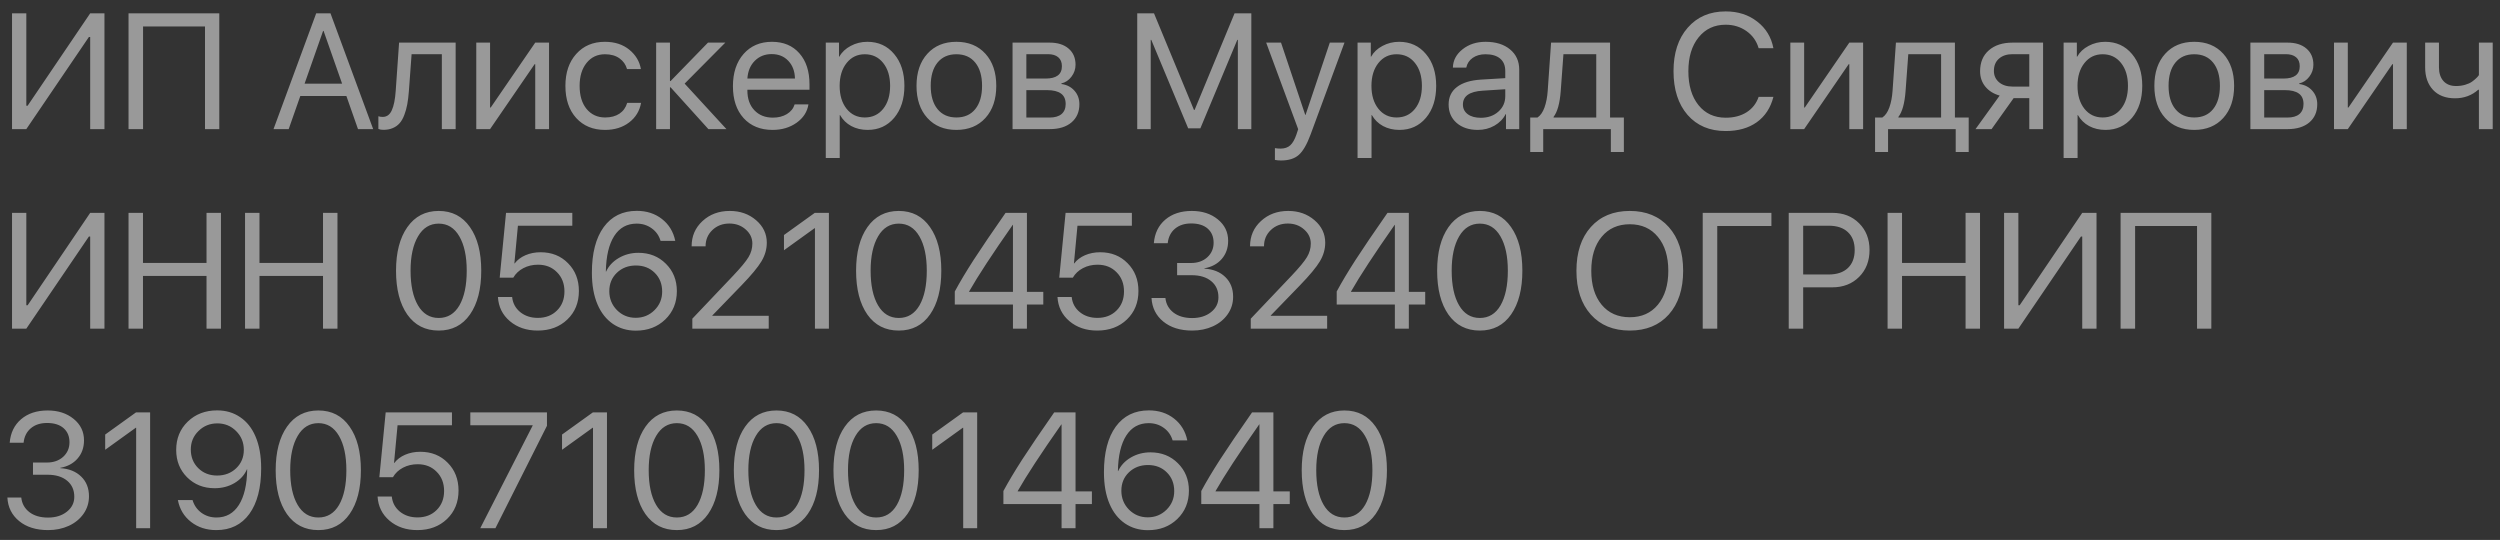 <?xml version="1.0" encoding="UTF-8"?> <svg xmlns="http://www.w3.org/2000/svg" width="213" height="46" viewBox="0 0 213 46" fill="none"><rect x="0" y="0" width="213" height="46" fill="#333333" stroke="none"/><path opacity="0.5" d="M7.684 11V3.152H7.574L2.242 11H1.025V1.136H2.242V9.011H2.352L7.684 1.136H8.9V11H7.684ZM18.683 11H17.466V2.257H12.188V11H10.951V1.136H18.683V11ZM30.502 11L29.511 8.177H25.587L24.596 11H23.304L26.94 1.136H28.157L31.794 11H30.502ZM27.528 2.633L25.949 7.131H29.148L27.569 2.633H27.528ZM34.836 7.767C34.804 8.19 34.758 8.564 34.699 8.888C34.64 9.211 34.556 9.514 34.446 9.797C34.342 10.079 34.209 10.312 34.05 10.494C33.895 10.672 33.701 10.811 33.469 10.911C33.236 11.011 32.97 11.062 32.669 11.062C32.5 11.062 32.357 11.037 32.238 10.986V9.906C32.348 9.943 32.471 9.961 32.607 9.961C32.954 9.961 33.211 9.774 33.38 9.4C33.553 9.022 33.665 8.468 33.715 7.739L34.002 3.631H38.821V11H37.645V4.615H35.068L34.836 7.767ZM41.754 11H40.578V3.631H41.754V9.161H41.809L45.602 3.631H46.778V11H45.602V5.47H45.548L41.754 11ZM54.605 5.887H53.423C53.318 5.508 53.104 5.203 52.78 4.971C52.457 4.738 52.044 4.622 51.543 4.622C50.896 4.622 50.374 4.868 49.977 5.36C49.581 5.853 49.383 6.504 49.383 7.315C49.383 8.145 49.581 8.801 49.977 9.284C50.379 9.767 50.905 10.009 51.557 10.009C52.044 10.009 52.45 9.902 52.773 9.688C53.097 9.473 53.318 9.166 53.437 8.765H54.619C54.496 9.453 54.157 10.009 53.601 10.433C53.045 10.856 52.361 11.068 51.55 11.068C50.529 11.068 49.711 10.731 49.096 10.057C48.48 9.378 48.173 8.464 48.173 7.315C48.173 6.185 48.48 5.278 49.096 4.595C49.711 3.907 50.524 3.562 51.536 3.562C52.375 3.562 53.067 3.786 53.614 4.232C54.161 4.679 54.492 5.23 54.605 5.887ZM58.331 7.124L61.893 11H60.355L57.135 7.438H57.08V11H55.904V3.631H57.08V6.905H57.135L60.32 3.631H61.797L58.331 7.124ZM65.748 4.608C65.169 4.608 64.689 4.8 64.306 5.183C63.927 5.565 63.718 6.069 63.677 6.693H67.731C67.717 6.069 67.528 5.565 67.163 5.183C66.803 4.8 66.331 4.608 65.748 4.608ZM67.703 8.895H68.879C68.779 9.528 68.441 10.05 67.867 10.46C67.293 10.866 66.612 11.068 65.823 11.068C64.789 11.068 63.966 10.733 63.355 10.063C62.749 9.394 62.446 8.487 62.446 7.343C62.446 6.199 62.749 5.283 63.355 4.595C63.962 3.907 64.766 3.562 65.769 3.562C66.753 3.562 67.532 3.888 68.106 4.54C68.681 5.187 68.968 6.067 68.968 7.179V7.644H63.677V7.712C63.677 8.414 63.875 8.974 64.272 9.394C64.668 9.813 65.194 10.023 65.851 10.023C66.311 10.023 66.707 9.922 67.04 9.722C67.377 9.517 67.598 9.241 67.703 8.895ZM73.897 3.562C74.84 3.562 75.601 3.909 76.18 4.602C76.763 5.29 77.055 6.194 77.055 7.315C77.055 8.437 76.765 9.343 76.186 10.036C75.608 10.724 74.853 11.068 73.924 11.068C73.404 11.068 72.939 10.959 72.529 10.74C72.124 10.521 71.805 10.209 71.572 9.804H71.545V13.461H70.356V3.631H71.483V4.827H71.511C71.725 4.444 72.049 4.139 72.481 3.911C72.914 3.679 73.386 3.562 73.897 3.562ZM73.678 10.009C74.329 10.009 74.851 9.765 75.243 9.277C75.64 8.785 75.838 8.131 75.838 7.315C75.838 6.504 75.64 5.853 75.243 5.36C74.851 4.868 74.329 4.622 73.678 4.622C73.044 4.622 72.529 4.87 72.133 5.367C71.736 5.864 71.538 6.513 71.538 7.315C71.538 8.118 71.734 8.767 72.126 9.264C72.522 9.76 73.04 10.009 73.678 10.009ZM83.959 10.05C83.344 10.729 82.519 11.068 81.484 11.068C80.45 11.068 79.625 10.729 79.01 10.05C78.394 9.371 78.087 8.459 78.087 7.315C78.087 6.172 78.394 5.26 79.01 4.581C79.625 3.902 80.45 3.562 81.484 3.562C82.519 3.562 83.344 3.902 83.959 4.581C84.574 5.26 84.882 6.172 84.882 7.315C84.882 8.459 84.574 9.371 83.959 10.05ZM81.484 10.009C82.172 10.009 82.708 9.772 83.091 9.298C83.478 8.819 83.672 8.159 83.672 7.315C83.672 6.468 83.478 5.807 83.091 5.333C82.708 4.859 82.172 4.622 81.484 4.622C80.796 4.622 80.258 4.861 79.871 5.34C79.488 5.814 79.297 6.472 79.297 7.315C79.297 8.159 79.491 8.819 79.878 9.298C80.265 9.772 80.801 10.009 81.484 10.009ZM89.277 4.615H87.445V6.693H89.086C90.011 6.693 90.474 6.342 90.474 5.641C90.474 5.308 90.371 5.055 90.166 4.882C89.961 4.704 89.665 4.615 89.277 4.615ZM89.189 7.678H87.445V10.016H89.414C89.861 10.016 90.203 9.918 90.439 9.722C90.676 9.521 90.795 9.234 90.795 8.86C90.795 8.459 90.663 8.163 90.398 7.972C90.134 7.776 89.731 7.678 89.189 7.678ZM86.269 11V3.631H89.428C90.111 3.631 90.649 3.799 91.041 4.137C91.438 4.474 91.636 4.934 91.636 5.518C91.636 5.891 91.519 6.231 91.287 6.536C91.055 6.841 90.77 7.031 90.433 7.104V7.158C90.893 7.222 91.262 7.411 91.54 7.726C91.823 8.04 91.964 8.425 91.964 8.881C91.964 9.533 91.738 10.05 91.287 10.433C90.836 10.811 90.221 11 89.441 11H86.269ZM106.613 1.136V11H105.465V3.398H105.417L102.272 10.932H101.233L98.089 3.398H98.041V11H96.893V1.136H98.321L101.726 9.366H101.78L105.185 1.136H106.613ZM109.143 13.673C108.965 13.673 108.792 13.657 108.623 13.625V12.62C108.76 12.648 108.922 12.661 109.108 12.661C109.45 12.661 109.724 12.568 109.929 12.381C110.134 12.199 110.312 11.886 110.462 11.444L110.605 11.007L107.878 3.631H109.143L111.207 9.79H111.234L113.299 3.631H114.55L111.665 11.451C111.351 12.303 111.013 12.887 110.653 13.201C110.298 13.516 109.794 13.673 109.143 13.673ZM119.205 3.562C120.148 3.562 120.91 3.909 121.488 4.602C122.072 5.29 122.363 6.194 122.363 7.315C122.363 8.437 122.074 9.343 121.495 10.036C120.916 10.724 120.162 11.068 119.232 11.068C118.713 11.068 118.248 10.959 117.838 10.74C117.432 10.521 117.113 10.209 116.881 9.804H116.854V13.461H115.664V3.631H116.792V4.827H116.819C117.034 4.444 117.357 4.139 117.79 3.911C118.223 3.679 118.695 3.562 119.205 3.562ZM118.986 10.009C119.638 10.009 120.16 9.765 120.552 9.277C120.948 8.785 121.146 8.131 121.146 7.315C121.146 6.504 120.948 5.853 120.552 5.36C120.16 4.868 119.638 4.622 118.986 4.622C118.353 4.622 117.838 4.87 117.441 5.367C117.045 5.864 116.847 6.513 116.847 7.315C116.847 8.118 117.043 8.767 117.435 9.264C117.831 9.76 118.348 10.009 118.986 10.009ZM126.164 10.036C126.766 10.036 127.262 9.863 127.654 9.517C128.051 9.166 128.249 8.726 128.249 8.197V7.603L126.321 7.726C125.2 7.794 124.64 8.188 124.64 8.908C124.64 9.25 124.776 9.523 125.05 9.729C125.328 9.934 125.699 10.036 126.164 10.036ZM125.911 11.068C125.164 11.068 124.562 10.87 124.106 10.474C123.651 10.077 123.423 9.553 123.423 8.901C123.423 8.268 123.66 7.771 124.134 7.411C124.608 7.047 125.291 6.837 126.185 6.782L128.249 6.659V6.044C128.249 5.588 128.103 5.237 127.812 4.991C127.52 4.745 127.103 4.622 126.561 4.622C126.132 4.622 125.77 4.725 125.474 4.93C125.182 5.135 125 5.41 124.927 5.757H123.785C123.803 5.137 124.079 4.618 124.612 4.198C125.146 3.774 125.799 3.562 126.574 3.562C127.445 3.562 128.14 3.779 128.659 4.212C129.179 4.64 129.438 5.217 129.438 5.941V11H128.311V9.722H128.283C128.074 10.132 127.755 10.46 127.326 10.706C126.898 10.948 126.426 11.068 125.911 11.068ZM136.001 10.016V4.615H133.205L132.973 7.767C132.895 8.801 132.692 9.533 132.364 9.961V10.016H136.001ZM131.482 12.948H130.375V10.016H130.99C131.245 9.847 131.446 9.56 131.592 9.154C131.738 8.744 131.829 8.272 131.865 7.739L132.152 3.631H137.177V10.016H138.353V12.948H137.245V11H131.482V12.948ZM147.027 11.164C145.665 11.164 144.582 10.706 143.78 9.79C142.983 8.869 142.584 7.628 142.584 6.064C142.584 4.515 142.987 3.28 143.794 2.359C144.601 1.434 145.678 0.972 147.027 0.972C148.076 0.972 148.969 1.259 149.707 1.833C150.45 2.403 150.912 3.161 151.095 4.109H149.837C149.659 3.499 149.315 3.013 148.805 2.653C148.294 2.289 147.702 2.106 147.027 2.106C146.066 2.106 145.296 2.466 144.717 3.187C144.138 3.907 143.849 4.866 143.849 6.064C143.849 7.277 144.136 8.241 144.71 8.956C145.284 9.672 146.059 10.029 147.034 10.029C147.731 10.029 148.324 9.874 148.812 9.564C149.299 9.255 149.641 8.817 149.837 8.252H151.095C150.853 9.191 150.382 9.911 149.68 10.412C148.978 10.913 148.094 11.164 147.027 11.164ZM153.713 11H152.537V3.631H153.713V9.161H153.768L157.562 3.631H158.737V11H157.562V5.47H157.507L153.713 11ZM165.382 10.016V4.615H162.586L162.354 7.767C162.276 8.801 162.073 9.533 161.745 9.961V10.016H165.382ZM160.863 12.948H159.756V10.016H160.371C160.626 9.847 160.827 9.56 160.973 9.154C161.118 8.744 161.21 8.272 161.246 7.739L161.533 3.631H166.558V10.016H167.733V12.948H166.626V11H160.863V12.948ZM171.473 7.377H172.895V4.615H171.473C170.985 4.615 170.598 4.743 170.311 4.998C170.023 5.249 169.88 5.597 169.88 6.044C169.88 6.436 170.026 6.757 170.317 7.008C170.609 7.254 170.994 7.377 171.473 7.377ZM172.895 11V8.361H171.562L169.682 11H168.314L170.372 8.143C169.853 7.997 169.445 7.742 169.148 7.377C168.852 7.012 168.704 6.577 168.704 6.071C168.704 5.315 168.952 4.72 169.449 4.287C169.951 3.85 170.625 3.631 171.473 3.631H174.07V11H172.895ZM179.361 3.562C180.305 3.562 181.066 3.909 181.645 4.602C182.228 5.29 182.52 6.194 182.52 7.315C182.52 8.437 182.23 9.343 181.651 10.036C181.073 10.724 180.318 11.068 179.389 11.068C178.869 11.068 178.404 10.959 177.994 10.74C177.589 10.521 177.27 10.209 177.037 9.804H177.01V13.461H175.82V3.631H176.948V4.827H176.976C177.19 4.444 177.513 4.139 177.946 3.911C178.379 3.679 178.851 3.562 179.361 3.562ZM179.143 10.009C179.794 10.009 180.316 9.765 180.708 9.277C181.104 8.785 181.303 8.131 181.303 7.315C181.303 6.504 181.104 5.853 180.708 5.36C180.316 4.868 179.794 4.622 179.143 4.622C178.509 4.622 177.994 4.87 177.598 5.367C177.201 5.864 177.003 6.513 177.003 7.315C177.003 8.118 177.199 8.767 177.591 9.264C177.987 9.76 178.505 10.009 179.143 10.009ZM189.424 10.05C188.809 10.729 187.984 11.068 186.949 11.068C185.915 11.068 185.09 10.729 184.475 10.05C183.859 9.371 183.552 8.459 183.552 7.315C183.552 6.172 183.859 5.26 184.475 4.581C185.09 3.902 185.915 3.562 186.949 3.562C187.984 3.562 188.809 3.902 189.424 4.581C190.039 5.26 190.347 6.172 190.347 7.315C190.347 8.459 190.039 9.371 189.424 10.05ZM186.949 10.009C187.637 10.009 188.173 9.772 188.556 9.298C188.943 8.819 189.137 8.159 189.137 7.315C189.137 6.468 188.943 5.807 188.556 5.333C188.173 4.859 187.637 4.622 186.949 4.622C186.261 4.622 185.723 4.861 185.336 5.34C184.953 5.814 184.762 6.472 184.762 7.315C184.762 8.159 184.955 8.819 185.343 9.298C185.73 9.772 186.266 10.009 186.949 10.009ZM194.742 4.615H192.91V6.693H194.551C195.476 6.693 195.938 6.342 195.938 5.641C195.938 5.308 195.836 5.055 195.631 4.882C195.426 4.704 195.13 4.615 194.742 4.615ZM194.653 7.678H192.91V10.016H194.879C195.326 10.016 195.667 9.918 195.904 9.722C196.141 9.521 196.26 9.234 196.26 8.86C196.26 8.459 196.128 8.163 195.863 7.972C195.599 7.776 195.196 7.678 194.653 7.678ZM191.734 11V3.631H194.893C195.576 3.631 196.114 3.799 196.506 4.137C196.902 4.474 197.101 4.934 197.101 5.518C197.101 5.891 196.984 6.231 196.752 6.536C196.52 6.841 196.235 7.031 195.897 7.104V7.158C196.358 7.222 196.727 7.411 197.005 7.726C197.287 8.04 197.429 8.425 197.429 8.881C197.429 9.533 197.203 10.05 196.752 10.433C196.301 10.811 195.686 11 194.906 11H191.734ZM200.033 11H198.857V3.631H200.033V9.161H200.088L203.882 3.631H205.058V11H203.882V5.47H203.827L200.033 11ZM212.379 11H211.203V7.644H211.148C210.597 8.131 209.936 8.375 209.166 8.375C208.368 8.375 207.744 8.136 207.293 7.657C206.846 7.174 206.623 6.534 206.623 5.736V3.631H207.799V5.736C207.799 6.229 207.926 6.618 208.182 6.905C208.437 7.188 208.795 7.329 209.255 7.329C209.528 7.329 209.784 7.295 210.021 7.227C210.262 7.158 210.46 7.069 210.615 6.96C210.77 6.846 210.891 6.746 210.978 6.659C211.069 6.573 211.144 6.486 211.203 6.399V3.631H212.379V11ZM7.684 28V20.152H7.574L2.242 28H1.025V18.136H2.242V26.011H2.352L7.684 18.136H8.9V28H7.684ZM18.826 28H17.596V23.509H12.182V28H10.951V18.136H12.182V22.401H17.596V18.136H18.826V28ZM28.752 28H27.521V23.509H22.107V28H20.877V18.136H22.107V22.401H27.521V18.136H28.752V28ZM37.379 28.164C36.235 28.164 35.342 27.708 34.699 26.797C34.061 25.881 33.742 24.637 33.742 23.064C33.742 21.506 34.063 20.269 34.706 19.352C35.353 18.432 36.244 17.972 37.379 17.972C38.514 17.972 39.4 18.43 40.038 19.346C40.681 20.257 41.002 21.494 41.002 23.058C41.002 24.63 40.683 25.874 40.045 26.79C39.407 27.706 38.518 28.164 37.379 28.164ZM35.608 26.011C36.028 26.731 36.618 27.091 37.379 27.091C38.14 27.091 38.728 26.733 39.143 26.018C39.557 25.297 39.765 24.313 39.765 23.064C39.765 21.834 39.555 20.859 39.136 20.139C38.717 19.414 38.131 19.052 37.379 19.052C36.627 19.052 36.039 19.414 35.615 20.139C35.191 20.863 34.98 21.836 34.98 23.058C34.98 24.306 35.189 25.291 35.608 26.011ZM45.808 28.164C44.864 28.164 44.076 27.898 43.442 27.364C42.813 26.831 42.474 26.145 42.424 25.307H43.634C43.688 25.831 43.919 26.259 44.324 26.592C44.73 26.92 45.229 27.084 45.821 27.084C46.491 27.084 47.036 26.874 47.455 26.455C47.879 26.036 48.091 25.494 48.091 24.828C48.091 24.163 47.879 23.618 47.455 23.194C47.036 22.766 46.498 22.552 45.842 22.552C45.382 22.552 44.965 22.65 44.591 22.846C44.217 23.042 43.93 23.313 43.73 23.659H42.574L43.114 18.136H48.761V19.23H44.126L43.825 22.442H43.852C44.076 22.146 44.381 21.914 44.769 21.745C45.16 21.576 45.591 21.492 46.06 21.492C47.008 21.492 47.788 21.804 48.398 22.429C49.014 23.049 49.321 23.837 49.321 24.794C49.321 25.783 48.993 26.592 48.337 27.221C47.681 27.85 46.838 28.164 45.808 28.164ZM54.175 28.171C53.437 28.171 52.785 27.98 52.22 27.597C51.655 27.209 51.219 26.66 50.914 25.949C50.59 25.202 50.429 24.297 50.429 23.235C50.429 21.572 50.764 20.278 51.434 19.352C52.108 18.427 53.049 17.965 54.257 17.965C55.095 17.965 55.811 18.197 56.403 18.662C56.996 19.127 57.372 19.747 57.531 20.521H56.28C56.148 20.075 55.898 19.719 55.528 19.455C55.159 19.186 54.731 19.052 54.243 19.052C53.418 19.052 52.78 19.405 52.329 20.111C51.878 20.818 51.641 21.827 51.618 23.14H51.639C51.862 22.657 52.224 22.269 52.726 21.977C53.227 21.686 53.783 21.54 54.394 21.54C55.332 21.54 56.112 21.85 56.731 22.47C57.356 23.09 57.668 23.866 57.668 24.801C57.668 25.776 57.338 26.583 56.677 27.221C56.02 27.854 55.187 28.171 54.175 28.171ZM52.562 26.421C52.999 26.858 53.532 27.077 54.161 27.077C54.79 27.077 55.323 26.861 55.761 26.428C56.198 25.995 56.417 25.466 56.417 24.842C56.417 24.195 56.207 23.664 55.788 23.249C55.369 22.83 54.833 22.62 54.182 22.62C53.53 22.62 52.988 22.828 52.555 23.242C52.126 23.657 51.912 24.179 51.912 24.808C51.912 25.441 52.129 25.979 52.562 26.421ZM58.926 20.98C58.926 20.118 59.236 19.403 59.855 18.833C60.475 18.259 61.25 17.972 62.18 17.972C63.059 17.972 63.804 18.234 64.415 18.758C65.026 19.282 65.331 19.922 65.331 20.679C65.331 21.226 65.181 21.752 64.88 22.258C64.579 22.764 64.014 23.445 63.185 24.302L60.69 26.879V26.906H65.495V28H58.987V27.152L62.46 23.495C63.121 22.798 63.558 22.269 63.773 21.909C63.991 21.549 64.101 21.164 64.101 20.754C64.101 20.28 63.909 19.877 63.526 19.544C63.148 19.211 62.688 19.045 62.145 19.045C61.567 19.045 61.084 19.23 60.696 19.599C60.309 19.968 60.115 20.428 60.115 20.98V20.986H58.926V20.98ZM69.433 28V19.441H69.405L66.794 21.321V20.023L69.419 18.136H70.622V28H69.433ZM76.576 28.164C75.432 28.164 74.539 27.708 73.897 26.797C73.258 25.881 72.939 24.637 72.939 23.064C72.939 21.506 73.261 20.269 73.903 19.352C74.55 18.432 75.441 17.972 76.576 17.972C77.711 17.972 78.597 18.43 79.235 19.346C79.878 20.257 80.199 21.494 80.199 23.058C80.199 24.63 79.88 25.874 79.242 26.79C78.604 27.706 77.716 28.164 76.576 28.164ZM74.806 26.011C75.225 26.731 75.815 27.091 76.576 27.091C77.337 27.091 77.925 26.733 78.34 26.018C78.755 25.297 78.962 24.313 78.962 23.064C78.962 21.834 78.752 20.859 78.333 20.139C77.914 19.414 77.328 19.052 76.576 19.052C75.824 19.052 75.236 19.414 74.812 20.139C74.389 20.863 74.177 21.836 74.177 23.058C74.177 24.306 74.386 25.291 74.806 26.011ZM86.304 28V25.949H81.348V24.835C81.772 24.047 82.309 23.146 82.961 22.135C83.617 21.123 84.522 19.79 85.675 18.136H87.493V24.869H88.888V25.949H87.493V28H86.304ZM82.564 24.842V24.869H86.304V19.161H86.283C84.556 21.627 83.316 23.52 82.564 24.842ZM93.481 28.164C92.538 28.164 91.75 27.898 91.116 27.364C90.487 26.831 90.148 26.145 90.098 25.307H91.308C91.362 25.831 91.592 26.259 91.998 26.592C92.404 26.92 92.903 27.084 93.495 27.084C94.165 27.084 94.71 26.874 95.129 26.455C95.553 26.036 95.765 25.494 95.765 24.828C95.765 24.163 95.553 23.618 95.129 23.194C94.71 22.766 94.172 22.552 93.516 22.552C93.055 22.552 92.638 22.65 92.265 22.846C91.891 23.042 91.604 23.313 91.403 23.659H90.248L90.788 18.136H96.435V19.23H91.8L91.499 22.442H91.526C91.75 22.146 92.055 21.914 92.442 21.745C92.834 21.576 93.265 21.492 93.734 21.492C94.682 21.492 95.462 21.804 96.072 22.429C96.688 23.049 96.995 23.837 96.995 24.794C96.995 25.783 96.667 26.592 96.011 27.221C95.355 27.85 94.511 28.164 93.481 28.164ZM100.29 23.447V22.408H101.473C102.038 22.408 102.5 22.246 102.86 21.923C103.22 21.595 103.4 21.18 103.4 20.679C103.4 20.177 103.234 19.779 102.901 19.482C102.569 19.186 102.097 19.038 101.486 19.038C100.921 19.038 100.461 19.189 100.105 19.489C99.75 19.79 99.545 20.2 99.49 20.72H98.308C98.376 19.881 98.7 19.213 99.278 18.717C99.862 18.22 100.616 17.972 101.541 17.972C102.43 17.972 103.168 18.211 103.756 18.689C104.344 19.168 104.638 19.776 104.638 20.515C104.638 21.13 104.455 21.647 104.091 22.066C103.726 22.486 103.234 22.75 102.614 22.859V22.887C103.362 22.932 103.956 23.172 104.398 23.605C104.84 24.033 105.062 24.593 105.062 25.286C105.062 25.838 104.907 26.334 104.597 26.776C104.287 27.218 103.868 27.56 103.339 27.802C102.81 28.043 102.225 28.164 101.582 28.164C100.561 28.164 99.739 27.909 99.114 27.398C98.49 26.888 98.155 26.218 98.109 25.389H99.292C99.347 25.904 99.577 26.318 99.982 26.633C100.388 26.943 100.917 27.098 101.568 27.098C102.22 27.098 102.756 26.931 103.175 26.599C103.599 26.266 103.811 25.842 103.811 25.327C103.811 24.748 103.605 24.29 103.195 23.953C102.79 23.616 102.234 23.447 101.527 23.447H100.29ZM106.504 20.98C106.504 20.118 106.814 19.403 107.434 18.833C108.053 18.259 108.828 17.972 109.758 17.972C110.637 17.972 111.382 18.234 111.993 18.758C112.604 19.282 112.909 19.922 112.909 20.679C112.909 21.226 112.759 21.752 112.458 22.258C112.157 22.764 111.592 23.445 110.763 24.302L108.268 26.879V26.906H113.073V28H106.565V27.152L110.038 23.495C110.699 22.798 111.136 22.269 111.351 21.909C111.569 21.549 111.679 21.164 111.679 20.754C111.679 20.28 111.487 19.877 111.104 19.544C110.726 19.211 110.266 19.045 109.724 19.045C109.145 19.045 108.662 19.23 108.274 19.599C107.887 19.968 107.693 20.428 107.693 20.98V20.986H106.504V20.98ZM118.843 28V25.949H113.887V24.835C114.311 24.047 114.848 23.146 115.5 22.135C116.156 21.123 117.061 19.79 118.214 18.136H120.032V24.869H121.427V25.949H120.032V28H118.843ZM115.104 24.842V24.869H118.843V19.161H118.822C117.095 21.627 115.855 23.52 115.104 24.842ZM126.082 28.164C124.938 28.164 124.045 27.708 123.402 26.797C122.764 25.881 122.445 24.637 122.445 23.064C122.445 21.506 122.767 20.269 123.409 19.352C124.056 18.432 124.947 17.972 126.082 17.972C127.217 17.972 128.103 18.43 128.741 19.346C129.384 20.257 129.705 21.494 129.705 23.058C129.705 24.63 129.386 25.874 128.748 26.79C128.11 27.706 127.221 28.164 126.082 28.164ZM124.312 26.011C124.731 26.731 125.321 27.091 126.082 27.091C126.843 27.091 127.431 26.733 127.846 26.018C128.26 25.297 128.468 24.313 128.468 23.064C128.468 21.834 128.258 20.859 127.839 20.139C127.42 19.414 126.834 19.052 126.082 19.052C125.33 19.052 124.742 19.414 124.318 20.139C123.895 20.863 123.683 21.836 123.683 23.058C123.683 24.306 123.892 25.291 124.312 26.011ZM135.536 19.346C136.352 18.43 137.459 17.972 138.858 17.972C140.257 17.972 141.365 18.43 142.181 19.346C142.996 20.262 143.404 21.504 143.404 23.071C143.404 24.639 142.996 25.881 142.181 26.797C141.365 27.708 140.257 28.164 138.858 28.164C137.459 28.164 136.352 27.708 135.536 26.797C134.72 25.881 134.312 24.639 134.312 23.071C134.312 21.504 134.72 20.262 135.536 19.346ZM141.251 20.18C140.663 19.464 139.866 19.106 138.858 19.106C137.851 19.106 137.051 19.464 136.459 20.18C135.871 20.891 135.577 21.855 135.577 23.071C135.577 24.284 135.871 25.247 136.459 25.963C137.051 26.674 137.851 27.029 138.858 27.029C139.866 27.029 140.663 26.674 141.251 25.963C141.843 25.247 142.14 24.284 142.14 23.071C142.14 21.855 141.843 20.891 141.251 20.18ZM146.31 28H145.072V18.136H150.924V19.257H146.31V28ZM152.4 18.136H156.126C157.051 18.136 157.808 18.432 158.396 19.024C158.988 19.612 159.284 20.371 159.284 21.301C159.284 22.235 158.988 22.998 158.396 23.591C157.803 24.183 157.042 24.48 156.112 24.48H153.631V28H152.4V18.136ZM153.631 19.23V23.386H155.805C156.507 23.386 157.051 23.203 157.438 22.839C157.826 22.47 158.02 21.957 158.02 21.301C158.02 20.645 157.826 20.136 157.438 19.776C157.056 19.412 156.511 19.23 155.805 19.23H153.631ZM168.697 28H167.467V23.509H162.053V28H160.822V18.136H162.053V22.401H167.467V18.136H168.697V28ZM177.406 28V20.152H177.297L171.965 28H170.748V18.136H171.965V26.011H172.074L177.406 18.136H178.623V28H177.406ZM188.405 28H187.188V19.257H181.911V28H180.674V18.136H188.405V28ZM2.81 40.447V39.408H3.992C4.557 39.408 5.02 39.246 5.38 38.923C5.74 38.595 5.92 38.18 5.92 37.679C5.92 37.177 5.754 36.779 5.421 36.482C5.088 36.186 4.617 36.038 4.006 36.038C3.441 36.038 2.98 36.188 2.625 36.489C2.27 36.79 2.064 37.2 2.01 37.72H0.827C0.896 36.881 1.219 36.214 1.798 35.717C2.381 35.22 3.135 34.972 4.061 34.972C4.949 34.972 5.688 35.211 6.275 35.69C6.863 36.168 7.157 36.776 7.157 37.515C7.157 38.13 6.975 38.647 6.61 39.066C6.246 39.486 5.754 39.75 5.134 39.859V39.887C5.881 39.932 6.476 40.172 6.918 40.605C7.36 41.033 7.581 41.593 7.581 42.286C7.581 42.838 7.426 43.334 7.116 43.776C6.806 44.218 6.387 44.56 5.858 44.802C5.33 45.043 4.744 45.164 4.102 45.164C3.081 45.164 2.258 44.909 1.634 44.398C1.009 43.888 0.674 43.218 0.629 42.389H1.812C1.866 42.904 2.096 43.318 2.502 43.633C2.908 43.943 3.436 44.098 4.088 44.098C4.74 44.098 5.275 43.931 5.694 43.599C6.118 43.266 6.33 42.842 6.33 42.327C6.33 41.748 6.125 41.29 5.715 40.953C5.309 40.616 4.753 40.447 4.047 40.447H2.81ZM11.601 45V36.441H11.573L8.962 38.321V37.023L11.587 35.136H12.79V45H11.601ZM18.43 45.164C17.591 45.164 16.873 44.932 16.276 44.467C15.679 44.002 15.306 43.382 15.155 42.607H16.406C16.538 43.054 16.789 43.414 17.158 43.688C17.527 43.956 17.956 44.091 18.443 44.091C19.264 44.091 19.899 43.735 20.351 43.024C20.806 42.309 21.043 41.295 21.061 39.982H21.055H21.041C20.831 40.47 20.476 40.862 19.975 41.158C19.478 41.45 18.915 41.596 18.286 41.596C17.347 41.596 16.566 41.286 15.941 40.666C15.322 40.046 15.012 39.269 15.012 38.335C15.012 37.36 15.34 36.555 15.996 35.922C16.657 35.284 17.493 34.965 18.505 34.965C19.248 34.965 19.902 35.158 20.467 35.546C21.032 35.929 21.465 36.473 21.766 37.18C22.089 37.927 22.251 38.834 22.251 39.9C22.251 41.564 21.916 42.858 21.246 43.783C20.576 44.704 19.637 45.164 18.43 45.164ZM18.498 40.516C19.15 40.516 19.692 40.308 20.125 39.894C20.558 39.479 20.774 38.957 20.774 38.328C20.774 37.695 20.556 37.161 20.118 36.728C19.685 36.291 19.152 36.072 18.519 36.072C17.885 36.072 17.35 36.289 16.912 36.722C16.475 37.15 16.256 37.674 16.256 38.294C16.256 38.937 16.468 39.467 16.892 39.887C17.315 40.306 17.851 40.516 18.498 40.516ZM27.125 45.164C25.981 45.164 25.088 44.708 24.445 43.797C23.807 42.881 23.488 41.637 23.488 40.065C23.488 38.506 23.81 37.269 24.452 36.352C25.099 35.432 25.99 34.972 27.125 34.972C28.26 34.972 29.146 35.43 29.784 36.346C30.427 37.257 30.748 38.495 30.748 40.058C30.748 41.63 30.429 42.874 29.791 43.79C29.153 44.706 28.264 45.164 27.125 45.164ZM25.355 43.011C25.774 43.731 26.364 44.091 27.125 44.091C27.886 44.091 28.474 43.733 28.889 43.018C29.303 42.297 29.511 41.313 29.511 40.065C29.511 38.834 29.301 37.859 28.882 37.139C28.463 36.414 27.877 36.052 27.125 36.052C26.373 36.052 25.785 36.414 25.361 37.139C24.938 37.863 24.726 38.836 24.726 40.058C24.726 41.306 24.935 42.291 25.355 43.011ZM35.554 45.164C34.61 45.164 33.822 44.898 33.188 44.364C32.56 43.831 32.22 43.145 32.17 42.307H33.38C33.435 42.831 33.665 43.259 34.07 43.592C34.476 43.92 34.975 44.084 35.567 44.084C36.237 44.084 36.782 43.874 37.201 43.455C37.625 43.036 37.837 42.493 37.837 41.828C37.837 41.163 37.625 40.618 37.201 40.194C36.782 39.766 36.244 39.552 35.588 39.552C35.128 39.552 34.711 39.65 34.337 39.846C33.963 40.042 33.676 40.313 33.476 40.659H32.32L32.86 35.136H38.507V36.23H33.872L33.571 39.442H33.599C33.822 39.146 34.127 38.914 34.515 38.745C34.907 38.577 35.337 38.492 35.807 38.492C36.755 38.492 37.534 38.804 38.145 39.429C38.76 40.048 39.067 40.837 39.067 41.794C39.067 42.783 38.739 43.592 38.083 44.221C37.427 44.85 36.584 45.164 35.554 45.164ZM40.92 45L45.384 36.257V36.23H40.072V35.136H46.601V36.277L42.212 45H40.92ZM50.524 45V36.441H50.497L47.886 38.321V37.023L50.511 35.136H51.714V45H50.524ZM57.668 45.164C56.524 45.164 55.631 44.708 54.988 43.797C54.35 42.881 54.031 41.637 54.031 40.065C54.031 38.506 54.352 37.269 54.995 36.352C55.642 35.432 56.533 34.972 57.668 34.972C58.803 34.972 59.689 35.43 60.327 36.346C60.97 37.257 61.291 38.495 61.291 40.058C61.291 41.63 60.972 42.874 60.334 43.79C59.696 44.706 58.807 45.164 57.668 45.164ZM55.898 43.011C56.317 43.731 56.907 44.091 57.668 44.091C58.429 44.091 59.017 43.733 59.432 43.018C59.846 42.297 60.054 41.313 60.054 40.065C60.054 38.834 59.844 37.859 59.425 37.139C59.005 36.414 58.42 36.052 57.668 36.052C56.916 36.052 56.328 36.414 55.904 37.139C55.48 37.863 55.269 38.836 55.269 40.058C55.269 41.306 55.478 42.291 55.898 43.011ZM66.158 45.164C65.014 45.164 64.121 44.708 63.478 43.797C62.84 42.881 62.522 41.637 62.522 40.065C62.522 38.506 62.843 37.269 63.485 36.352C64.132 35.432 65.023 34.972 66.158 34.972C67.293 34.972 68.179 35.43 68.817 36.346C69.46 37.257 69.781 38.495 69.781 40.058C69.781 41.63 69.462 42.874 68.824 43.79C68.186 44.706 67.297 45.164 66.158 45.164ZM64.388 43.011C64.807 43.731 65.397 44.091 66.158 44.091C66.919 44.091 67.507 43.733 67.922 43.018C68.337 42.297 68.544 41.313 68.544 40.065C68.544 38.834 68.334 37.859 67.915 37.139C67.496 36.414 66.91 36.052 66.158 36.052C65.406 36.052 64.818 36.414 64.394 37.139C63.971 37.863 63.759 38.836 63.759 40.058C63.759 41.306 63.968 42.291 64.388 43.011ZM74.648 45.164C73.505 45.164 72.611 44.708 71.969 43.797C71.331 42.881 71.012 41.637 71.012 40.065C71.012 38.506 71.333 37.269 71.976 36.352C72.623 35.432 73.514 34.972 74.648 34.972C75.783 34.972 76.67 35.43 77.308 36.346C77.95 37.257 78.272 38.495 78.272 40.058C78.272 41.63 77.953 42.874 77.314 43.79C76.676 44.706 75.788 45.164 74.648 45.164ZM72.878 43.011C73.297 43.731 73.887 44.091 74.648 44.091C75.409 44.091 75.997 43.733 76.412 43.018C76.827 42.297 77.034 41.313 77.034 40.065C77.034 38.834 76.825 37.859 76.405 37.139C75.986 36.414 75.4 36.052 74.648 36.052C73.897 36.052 73.309 36.414 72.885 37.139C72.461 37.863 72.249 38.836 72.249 40.058C72.249 41.306 72.459 42.291 72.878 43.011ZM82.065 45V36.441H82.038L79.427 38.321V37.023L82.052 35.136H83.255V45H82.065ZM90.446 45V42.949H85.49V41.835C85.914 41.047 86.452 40.147 87.103 39.135C87.76 38.123 88.664 36.79 89.817 35.136H91.636V41.869H93.03V42.949H91.636V45H90.446ZM86.707 41.842V41.869H90.446V36.161H90.426C88.699 38.627 87.459 40.52 86.707 41.842ZM97.802 45.171C97.064 45.171 96.412 44.98 95.847 44.597C95.282 44.209 94.846 43.66 94.541 42.949C94.217 42.202 94.056 41.297 94.056 40.235C94.056 38.572 94.391 37.278 95.061 36.352C95.735 35.427 96.676 34.965 97.884 34.965C98.722 34.965 99.438 35.197 100.03 35.662C100.623 36.127 100.999 36.747 101.158 37.522H99.907C99.775 37.075 99.524 36.719 99.155 36.455C98.786 36.186 98.358 36.052 97.87 36.052C97.045 36.052 96.407 36.405 95.956 37.111C95.505 37.818 95.268 38.827 95.245 40.14H95.266C95.489 39.657 95.851 39.269 96.353 38.977C96.854 38.686 97.41 38.54 98.02 38.54C98.959 38.54 99.739 38.85 100.358 39.47C100.983 40.09 101.295 40.867 101.295 41.801C101.295 42.776 100.965 43.583 100.304 44.221C99.647 44.854 98.814 45.171 97.802 45.171ZM96.189 43.421C96.626 43.858 97.159 44.077 97.788 44.077C98.417 44.077 98.95 43.861 99.388 43.428C99.825 42.995 100.044 42.466 100.044 41.842C100.044 41.195 99.834 40.664 99.415 40.249C98.996 39.83 98.46 39.62 97.809 39.62C97.157 39.62 96.615 39.828 96.182 40.242C95.753 40.657 95.539 41.179 95.539 41.808C95.539 42.441 95.755 42.979 96.189 43.421ZM107.304 45V42.949H102.348V41.835C102.771 41.047 103.309 40.147 103.961 39.135C104.617 38.123 105.522 36.79 106.675 35.136H108.493V41.869H109.888V42.949H108.493V45H107.304ZM103.564 41.842V41.869H107.304V36.161H107.283C105.556 38.627 104.316 40.52 103.564 41.842ZM114.543 45.164C113.399 45.164 112.506 44.708 111.863 43.797C111.225 42.881 110.906 41.637 110.906 40.065C110.906 38.506 111.228 37.269 111.87 36.352C112.517 35.432 113.408 34.972 114.543 34.972C115.678 34.972 116.564 35.43 117.202 36.346C117.845 37.257 118.166 38.495 118.166 40.058C118.166 41.63 117.847 42.874 117.209 43.79C116.571 44.706 115.682 45.164 114.543 45.164ZM112.772 43.011C113.192 43.731 113.782 44.091 114.543 44.091C115.304 44.091 115.892 43.733 116.307 43.018C116.721 42.297 116.929 41.313 116.929 40.065C116.929 38.834 116.719 37.859 116.3 37.139C115.881 36.414 115.295 36.052 114.543 36.052C113.791 36.052 113.203 36.414 112.779 37.139C112.355 37.863 112.144 38.836 112.144 40.058C112.144 41.306 112.353 42.291 112.772 43.011Z" fill="white"></path></svg> 